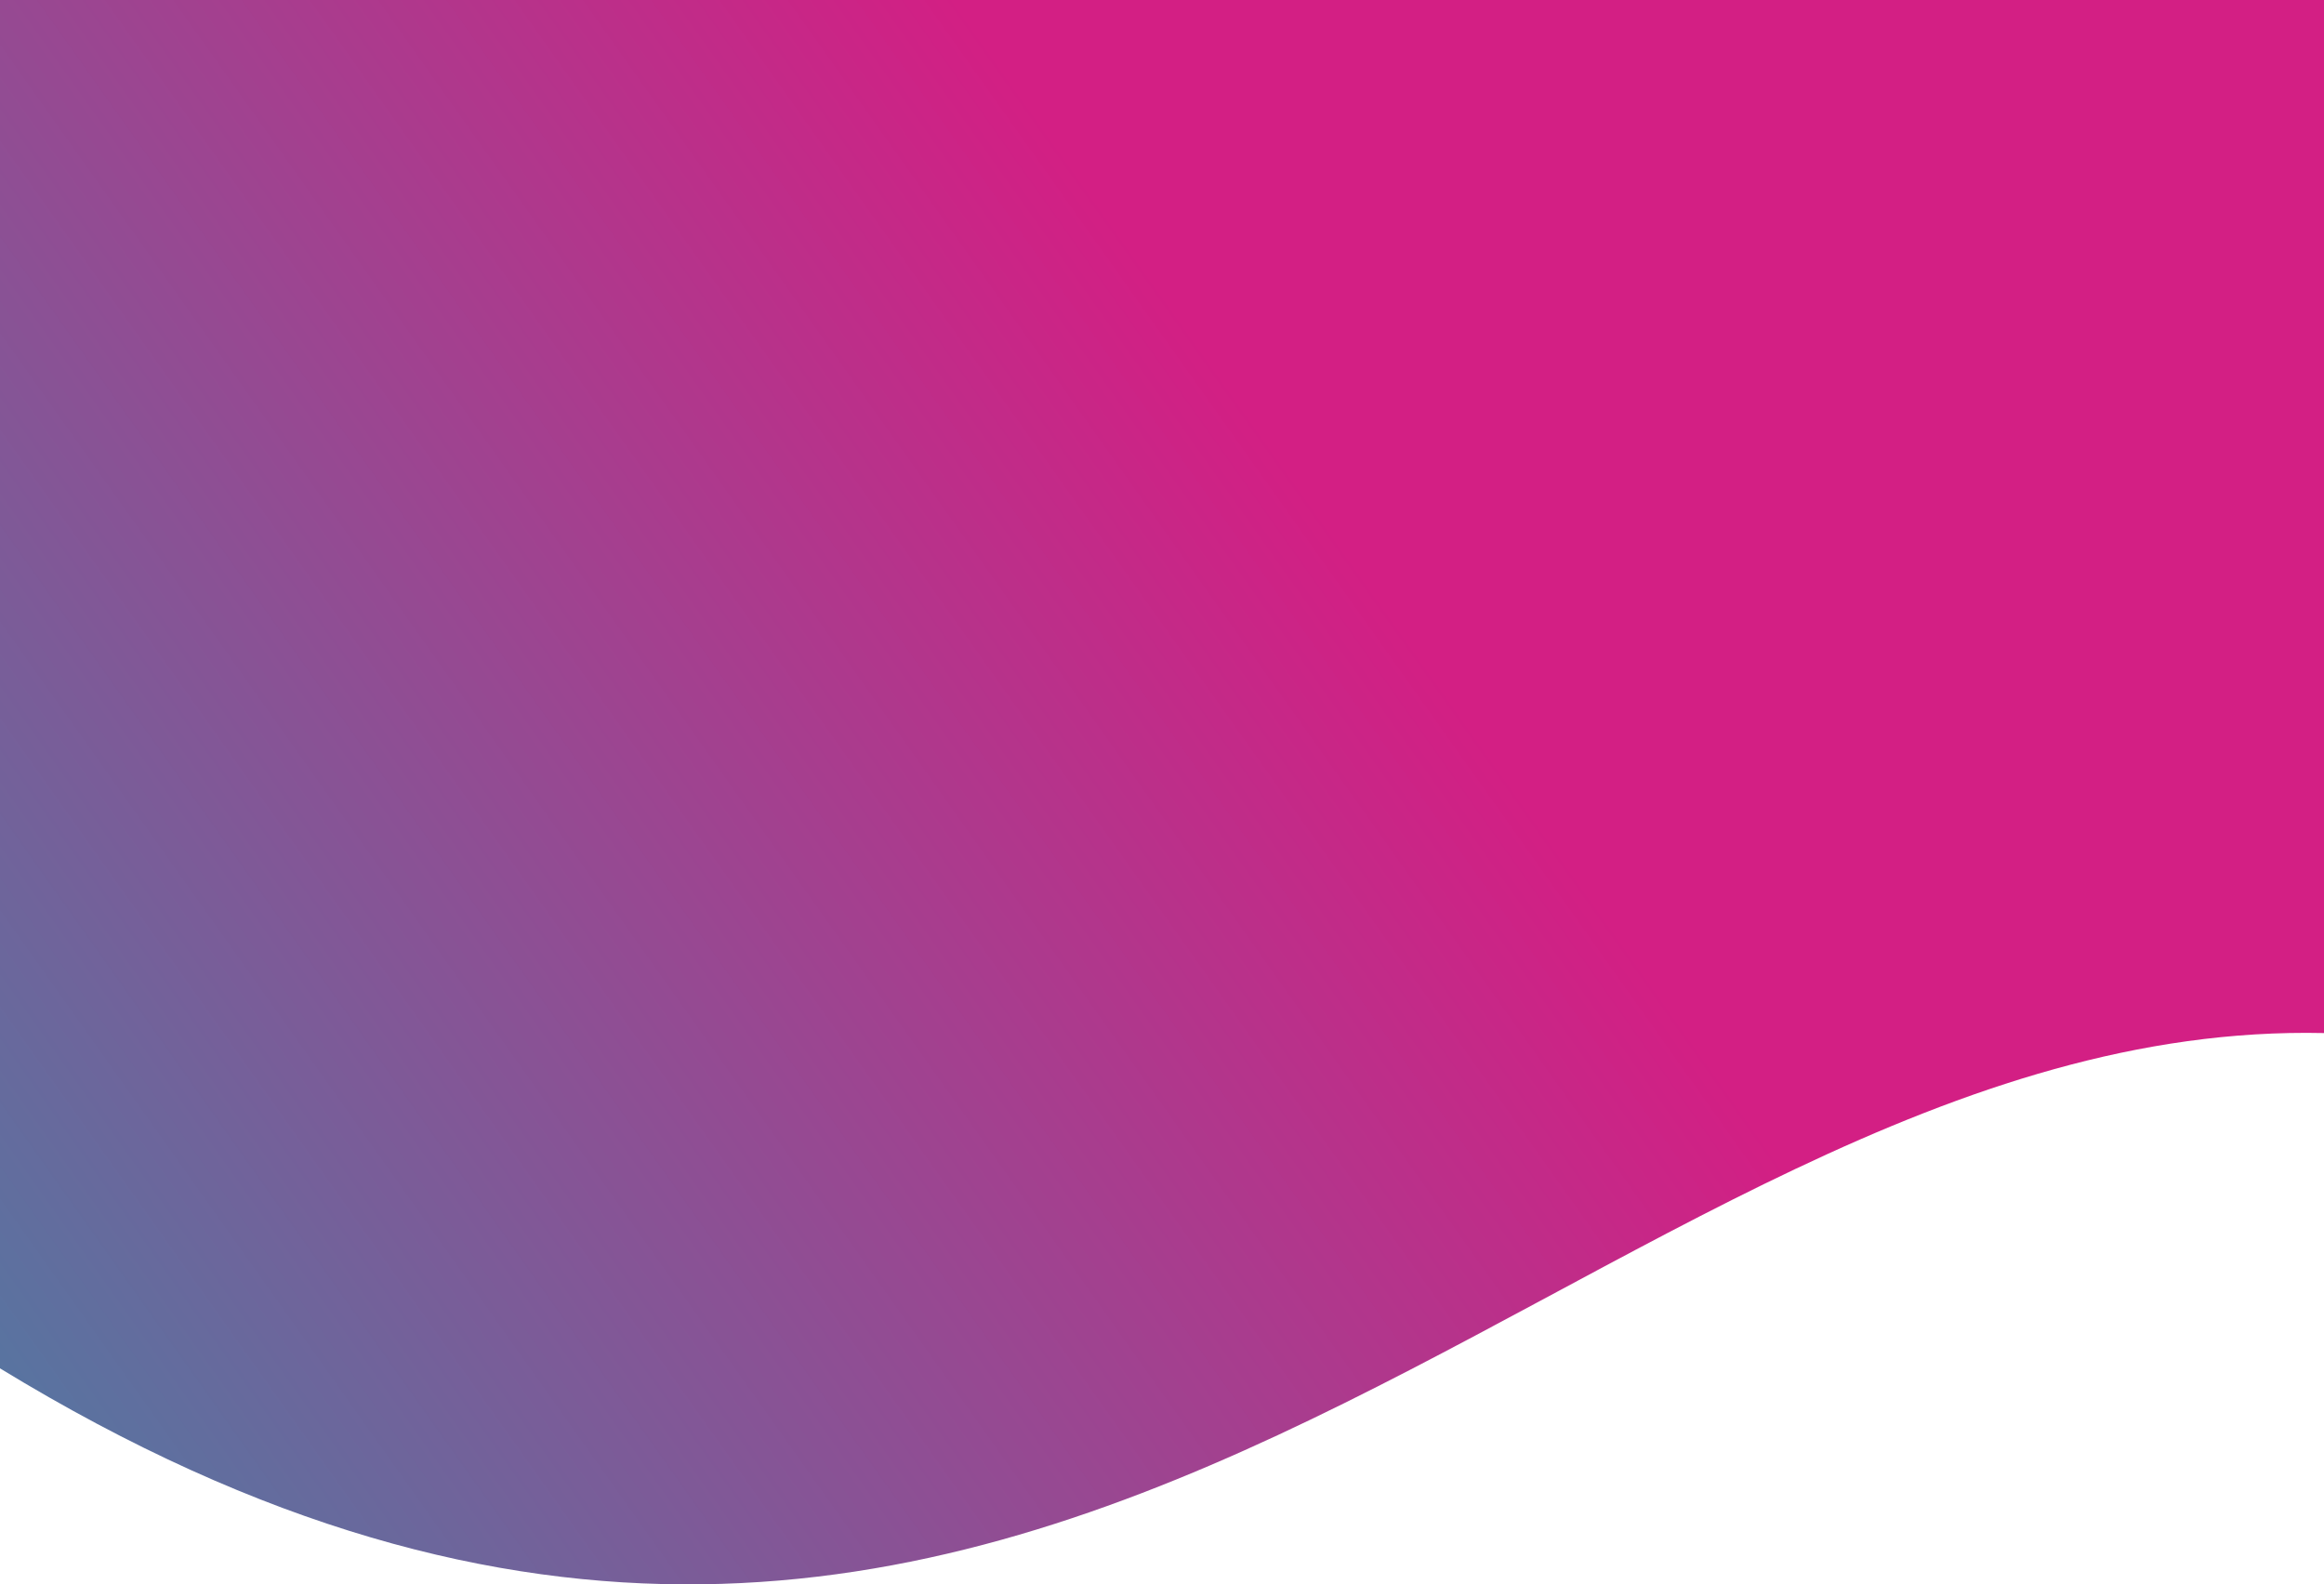<?xml version="1.0" encoding="UTF-8"?> <svg xmlns="http://www.w3.org/2000/svg" width="1920" height="1309" viewBox="0 0 1920 1309" fill="none"> <path d="M0 0H1920V853.5C1307.5 840 867.5 1660.5 0 1130.5V0Z" fill="url(#paint0_linear_24_1377)"></path> <defs> <linearGradient id="paint0_linear_24_1377" x1="-1006" y1="1202" x2="756.684" y2="-49.306" gradientUnits="userSpaceOnUse"> <stop stop-color="#07ACB3"></stop> <stop offset="1" stop-color="#D31F84"></stop> </linearGradient> </defs> </svg> 